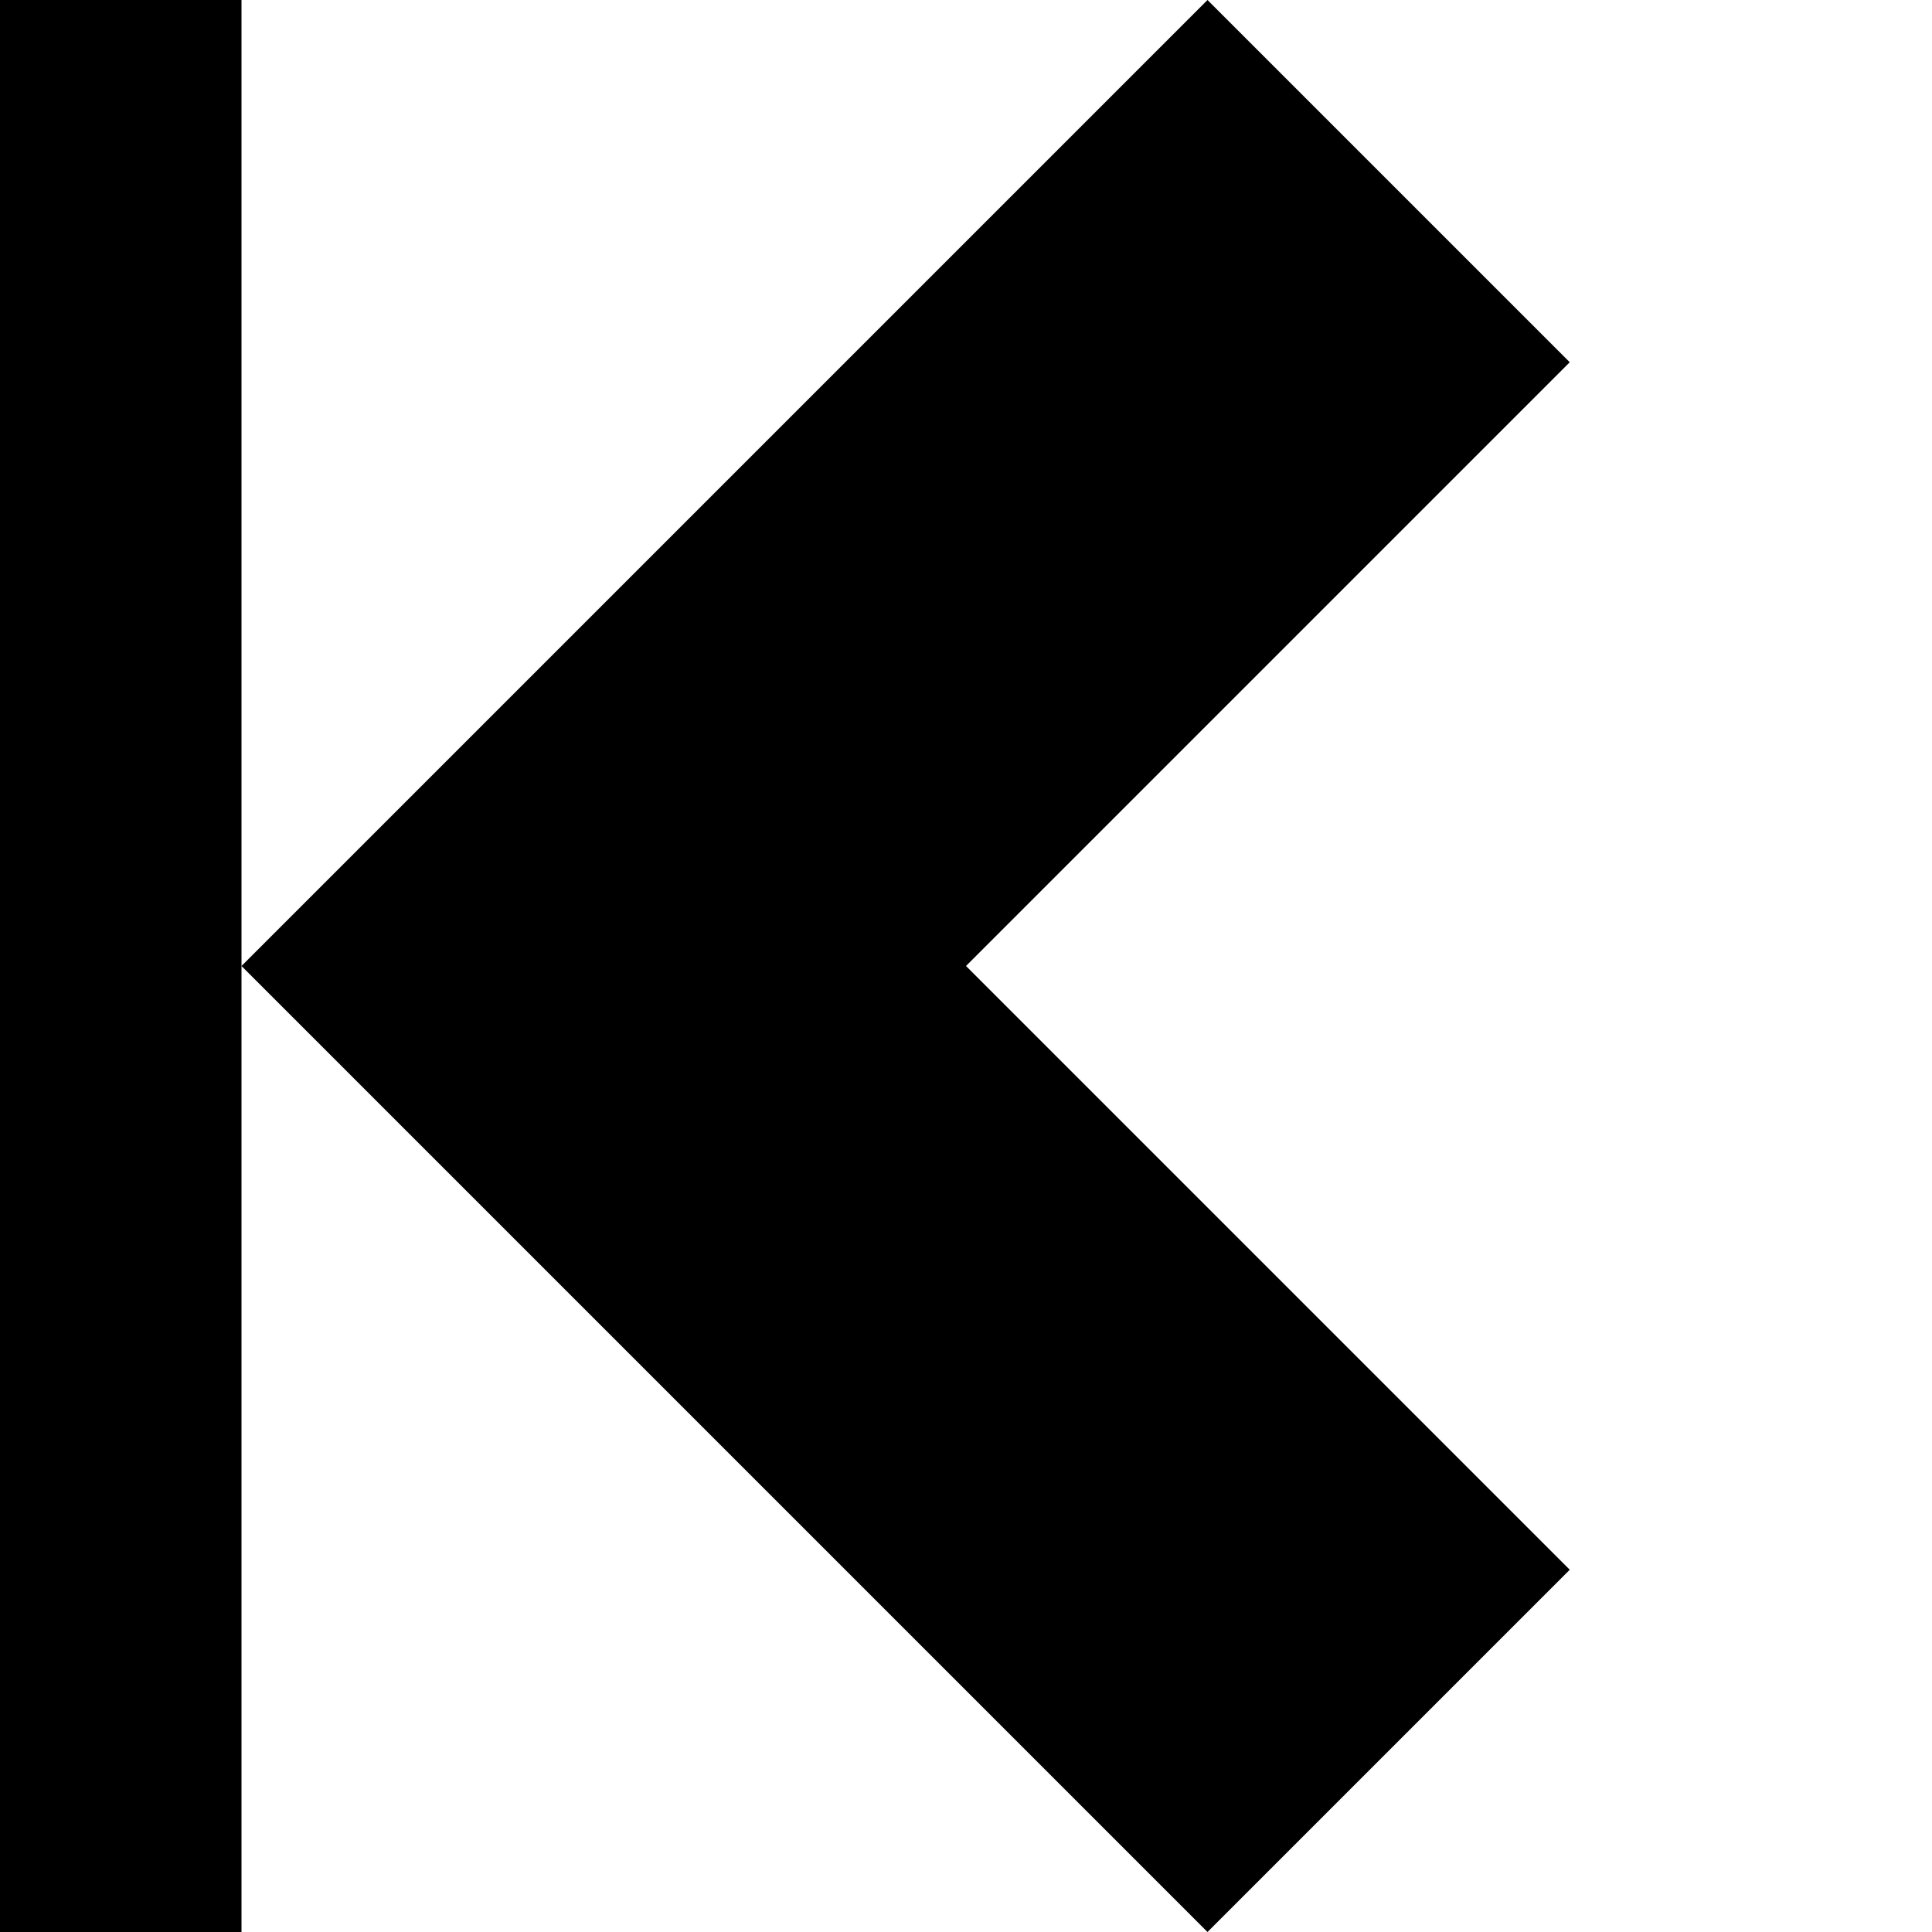 <!-- Generated by IcoMoon.io -->
<svg version="1.1" xmlns="http://www.w3.org/2000/svg" width="16" height="16" viewBox="0 0 16 16">
<title>first2</title>
<path d="M13 3l-3-3-8 8 8 8 3-3-5-5zM0 0v16h2v-16z"></path>
</svg>
